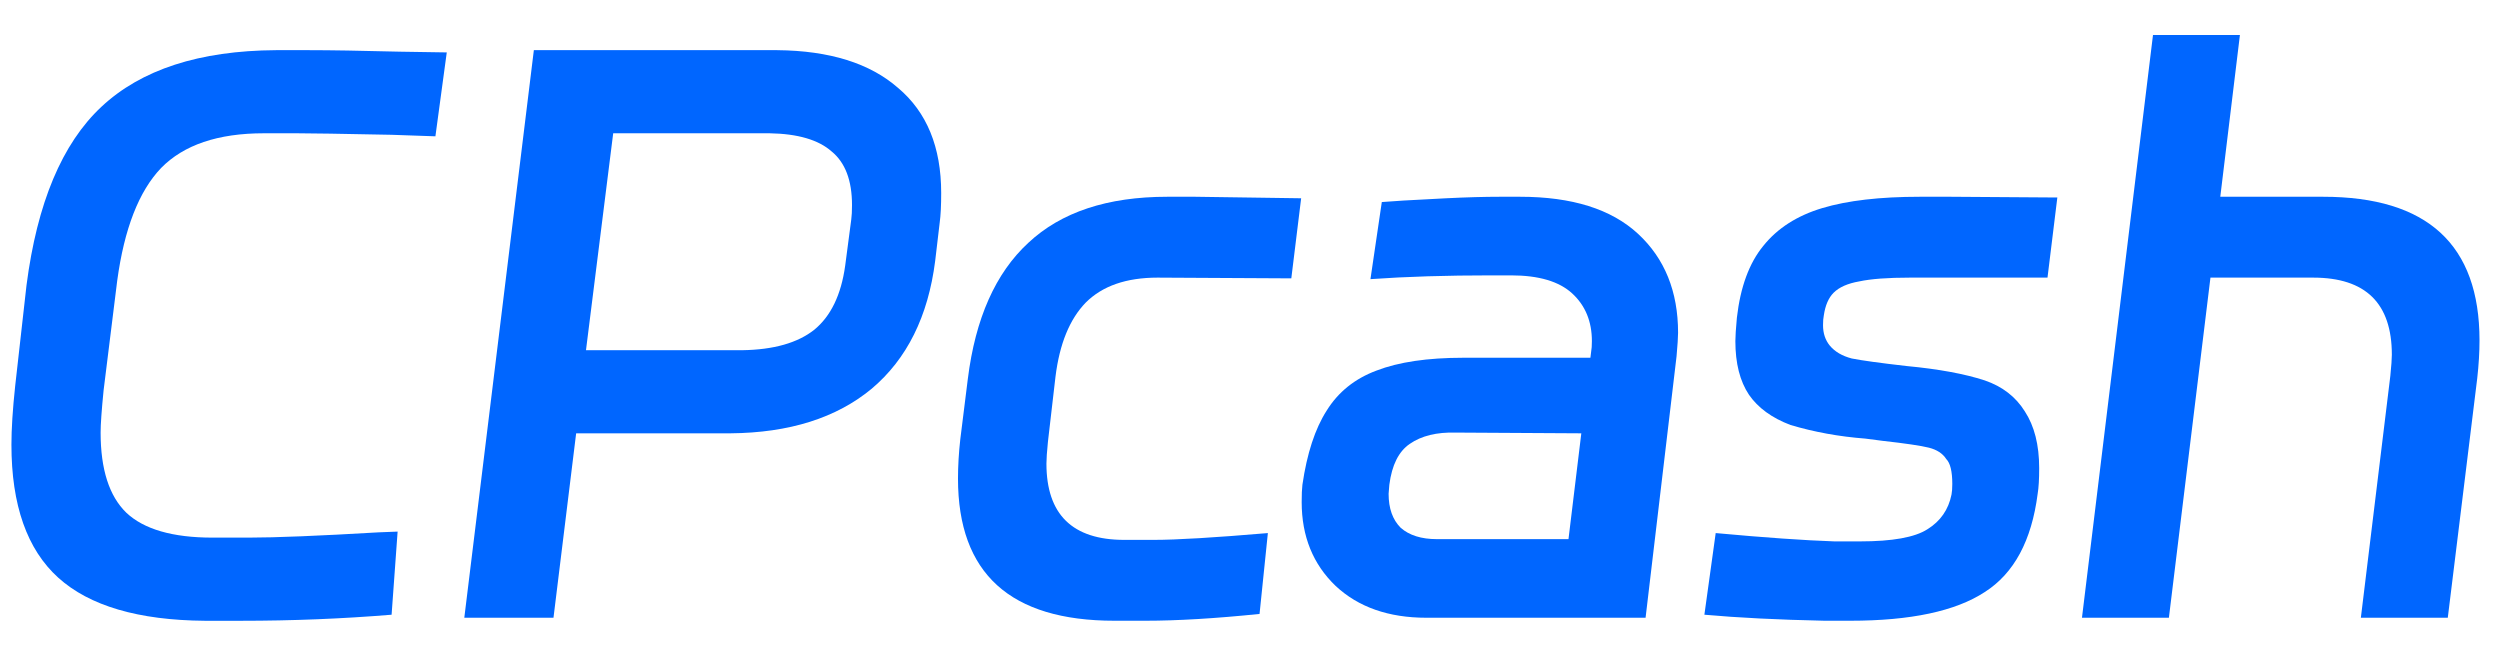 <svg width="61" height="16" viewBox="0 0 61 16" fill="none" xmlns="http://www.w3.org/2000/svg">
<g id="CPcash">
<path id="Vector" d="M52.533 0.854H54.654L54.175 4.801H56.683C59.228 4.801 60.5 5.969 60.5 8.305C60.5 8.588 60.482 8.895 60.445 9.227L59.726 15.073H57.605L58.324 9.172C58.349 8.926 58.361 8.754 58.361 8.655C58.361 7.401 57.722 6.774 56.443 6.774H53.935L52.921 15.073H50.8L52.533 0.854Z" fill="#0066FF"/>
<path id="Vector_2" d="M44.519 15.146C43.388 15.122 42.41 15.073 41.587 14.999L41.863 13.007C43.068 13.118 44.033 13.185 44.759 13.21H45.386C46.172 13.21 46.72 13.112 47.027 12.915C47.347 12.718 47.543 12.435 47.617 12.067C47.629 12.005 47.636 11.919 47.636 11.809C47.636 11.501 47.586 11.298 47.488 11.2C47.402 11.065 47.261 10.973 47.064 10.923C46.867 10.874 46.492 10.819 45.939 10.757L45.515 10.702C44.875 10.653 44.267 10.542 43.689 10.37C43.234 10.198 42.896 9.952 42.675 9.632C42.453 9.3 42.343 8.864 42.343 8.323C42.343 8.212 42.355 8.022 42.38 7.751C42.466 7.001 42.681 6.417 43.025 5.999C43.369 5.569 43.849 5.262 44.464 5.077C45.078 4.893 45.871 4.801 46.843 4.801H47.599L50.199 4.819L49.959 6.774H46.603C46.062 6.774 45.65 6.805 45.367 6.866C45.084 6.915 44.875 7.008 44.74 7.143C44.617 7.266 44.537 7.45 44.501 7.696C44.488 7.758 44.482 7.837 44.482 7.936C44.482 8.133 44.537 8.298 44.648 8.434C44.771 8.581 44.949 8.686 45.183 8.747C45.429 8.796 45.877 8.858 46.529 8.932C47.303 9.005 47.937 9.122 48.428 9.282C48.859 9.43 49.184 9.682 49.406 10.038C49.639 10.395 49.756 10.856 49.756 11.421C49.756 11.692 49.744 11.901 49.719 12.048C49.572 13.192 49.142 13.991 48.428 14.446C47.715 14.913 46.621 15.146 45.146 15.146H44.519Z" fill="#0066FF"/>
<path id="Vector_3" d="M34.804 15.073C33.882 15.073 33.144 14.814 32.591 14.298C32.038 13.769 31.761 13.087 31.761 12.251C31.761 12.067 31.767 11.925 31.779 11.827C31.89 11.065 32.087 10.462 32.37 10.02C32.652 9.565 33.058 9.239 33.587 9.042C34.128 8.833 34.834 8.729 35.707 8.729H38.806L38.824 8.581C38.836 8.52 38.842 8.434 38.842 8.323C38.842 7.844 38.683 7.456 38.363 7.161C38.043 6.866 37.545 6.719 36.869 6.719H36.39C35.296 6.719 34.312 6.749 33.439 6.811L33.716 4.93L34.251 4.893C34.447 4.881 34.791 4.862 35.283 4.838C35.787 4.813 36.224 4.801 36.593 4.801H37.09C38.357 4.801 39.316 5.102 39.967 5.704C40.619 6.307 40.945 7.112 40.945 8.12C40.945 8.231 40.932 8.421 40.908 8.692L40.152 15.073H34.804ZM33.882 12.048C33.882 12.405 33.98 12.681 34.177 12.878C34.386 13.062 34.681 13.155 35.062 13.155H38.271L38.584 10.573L35.523 10.555C35.056 10.542 34.681 10.634 34.398 10.831C34.128 11.015 33.962 11.347 33.9 11.827L33.882 12.048Z" fill="#0066FF"/>
<path id="Vector_4" d="M28.244 6.774C27.482 6.774 26.898 6.977 26.492 7.383C26.099 7.788 25.853 8.391 25.754 9.19L25.57 10.776C25.545 11.022 25.533 11.2 25.533 11.311C25.533 12.552 26.166 13.173 27.432 13.173H28.152C28.705 13.173 29.633 13.118 30.936 13.007L30.733 14.98C29.651 15.091 28.723 15.146 27.949 15.146H27.193C24.648 15.146 23.375 13.991 23.375 11.679C23.375 11.372 23.394 11.052 23.431 10.72L23.615 9.245C23.799 7.77 24.291 6.663 25.09 5.926C25.89 5.176 27.02 4.801 28.483 4.801H29.166L31.748 4.838L31.508 6.792L28.244 6.774Z" fill="#0066FF"/>
<path id="Vector_5" d="M18.964 1.224C20.242 1.236 21.226 1.543 21.914 2.146C22.615 2.736 22.965 3.59 22.965 4.709C22.965 5.016 22.953 5.256 22.929 5.428L22.818 6.369C22.646 7.721 22.129 8.76 21.269 9.485C20.408 10.198 19.259 10.561 17.82 10.573H14.058L13.505 15.073H11.329L13.026 1.224H18.964ZM18.115 8.545C18.878 8.533 19.462 8.367 19.867 8.047C20.273 7.715 20.525 7.192 20.623 6.479L20.771 5.354C20.783 5.268 20.789 5.152 20.789 5.004C20.789 4.402 20.623 3.965 20.291 3.695C19.972 3.412 19.468 3.264 18.779 3.252H14.962L14.298 8.545H18.115Z" fill="#0066FF"/>
<path id="Vector_6" d="M7.544 1.224C8.061 1.224 8.798 1.236 9.757 1.261L10.901 1.279L10.624 3.326L9.555 3.289C8.325 3.264 7.557 3.252 7.249 3.252H6.438C5.319 3.252 4.483 3.535 3.93 4.1C3.389 4.666 3.032 5.582 2.86 6.848L2.528 9.522C2.479 10.014 2.455 10.358 2.455 10.555C2.455 11.452 2.664 12.104 3.082 12.51C3.512 12.915 4.213 13.118 5.184 13.118H6.069C6.721 13.118 7.778 13.075 9.241 12.989L9.702 12.971L9.555 14.999C8.35 15.098 7.126 15.147 5.885 15.147H5C3.377 15.134 2.184 14.784 1.422 14.096C0.66 13.407 0.279 12.325 0.279 10.85C0.279 10.469 0.309 9.989 0.371 9.412L0.647 6.959C0.906 4.955 1.514 3.504 2.473 2.607C3.444 1.697 4.864 1.236 6.733 1.224H7.544Z" fill="#0066FF"/>
</g>
</svg>
